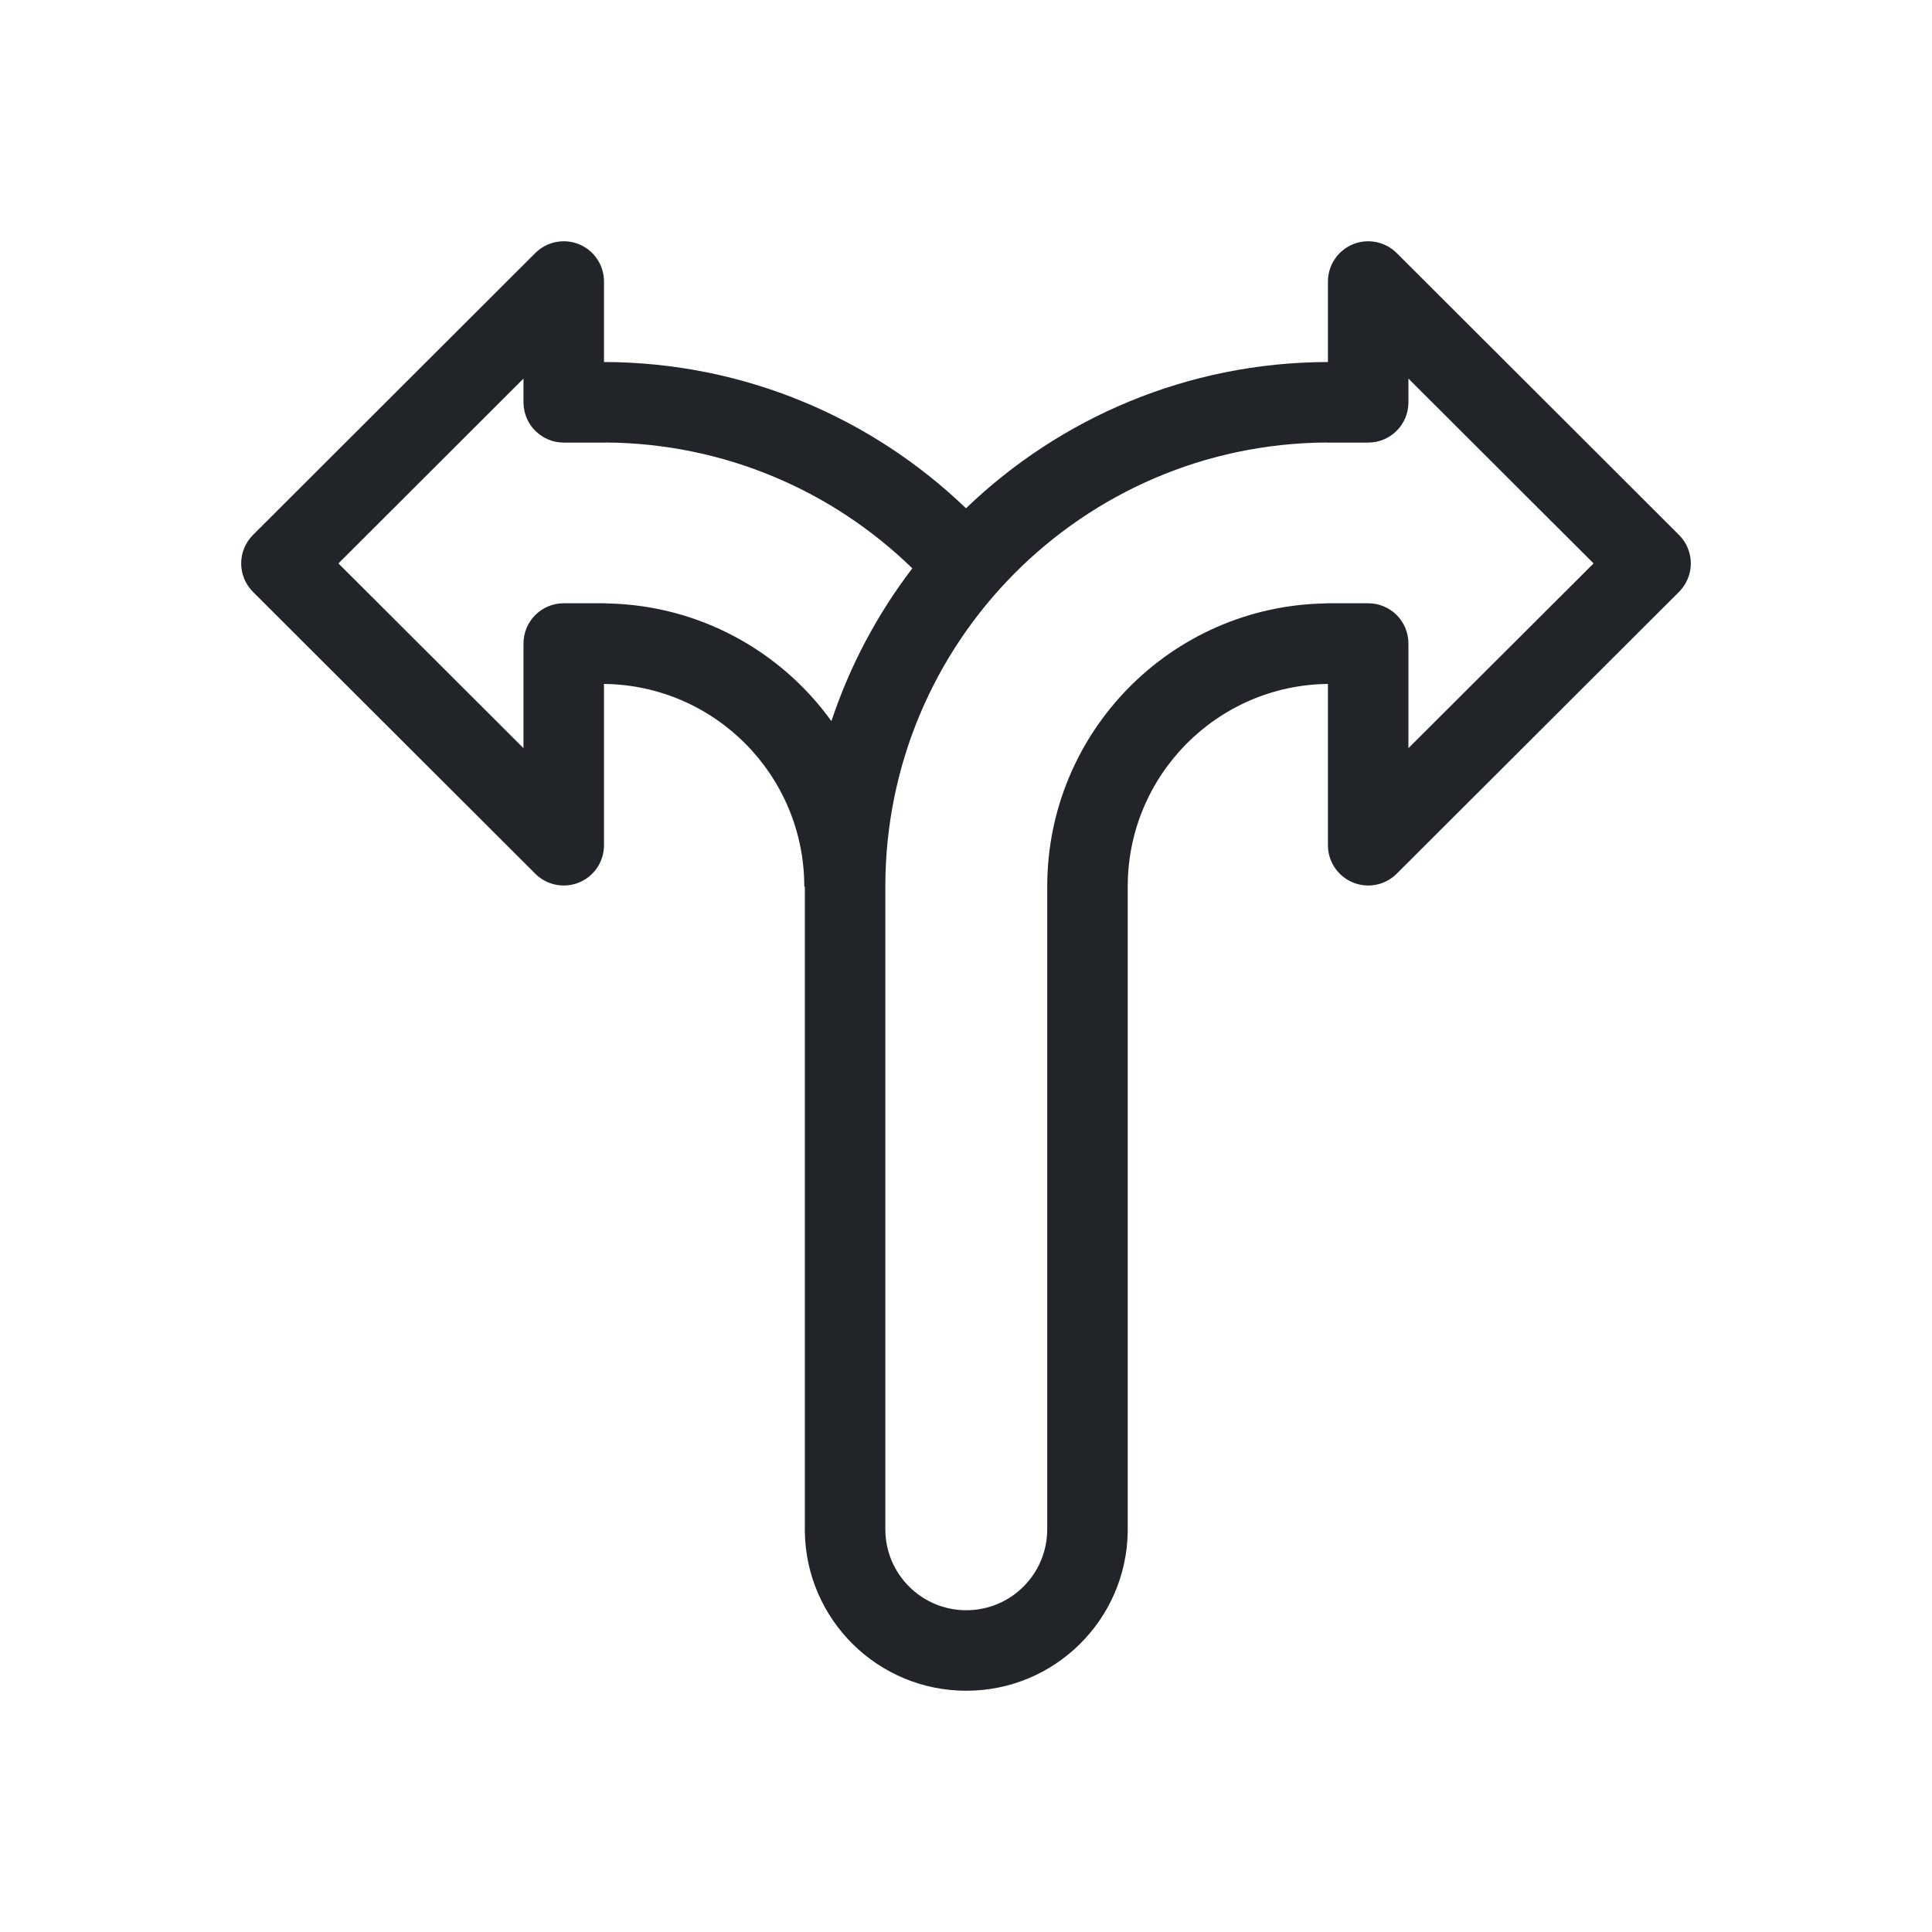 <svg width="24" height="24" viewBox="0 0 24 24" fill="none" xmlns="http://www.w3.org/2000/svg"
     preserveAspectRatio="xMinYMid meet">
  <path fill-rule="evenodd" clip-rule="evenodd"
        d="M6.65 3.143C6.793 3.001 7.008 2.958 7.195 3.035C7.382 3.113 7.503 3.295 7.503 3.497V4.497C9.249 4.501 10.833 5.193 12 6.314C13.167 5.192 14.751 4.501 16.496 4.497V3.497C16.496 3.295 16.618 3.113 16.805 3.035C16.992 2.958 17.207 3.001 17.35 3.143L20.857 6.645C20.951 6.739 21.004 6.866 21.004 6.999C21.004 7.131 20.951 7.259 20.857 7.353L17.35 10.854C17.207 10.997 16.992 11.039 16.805 10.962C16.618 10.884 16.496 10.702 16.496 10.5V8.496C15.12 8.511 14.009 9.632 14.009 11.013V19.025C13.994 20.12 13.102 21.003 12.004 21.003C10.905 21.003 10.013 20.12 9.998 19.025L9.998 11.013H9.991C9.991 9.632 8.879 8.511 7.503 8.496V10.5C7.503 10.702 7.382 10.884 7.195 10.962C7.008 11.039 6.793 10.997 6.65 10.854L3.143 7.353C3.049 7.259 2.996 7.131 2.996 6.999C2.996 6.866 3.049 6.739 3.143 6.645L6.65 3.143ZM10.328 8.958C10.558 8.267 10.9 7.627 11.333 7.06C10.349 6.102 9.009 5.509 7.531 5.497C7.524 5.498 7.518 5.498 7.511 5.498H7.003C6.727 5.498 6.503 5.274 6.503 4.998V4.703L4.204 6.999L6.503 9.294V7.994C6.503 7.717 6.727 7.494 7.003 7.494H7.487C7.505 7.494 7.523 7.494 7.541 7.496C8.689 7.518 9.702 8.089 10.328 8.958ZM10.998 11.013C10.998 7.981 13.443 5.521 16.469 5.497C16.475 5.498 16.482 5.498 16.489 5.498H16.996C17.273 5.498 17.496 5.274 17.496 4.998V4.703L19.796 6.999L17.496 9.294V7.994C17.496 7.717 17.273 7.494 16.996 7.494H16.512C16.494 7.494 16.476 7.494 16.459 7.496C14.547 7.532 13.009 9.093 13.009 11.013V18.997C13.009 19.553 12.559 20.003 12.004 20.003C11.448 20.003 10.998 19.553 10.998 18.997V11.013Z"
        fill="#212529"/>
</svg>

